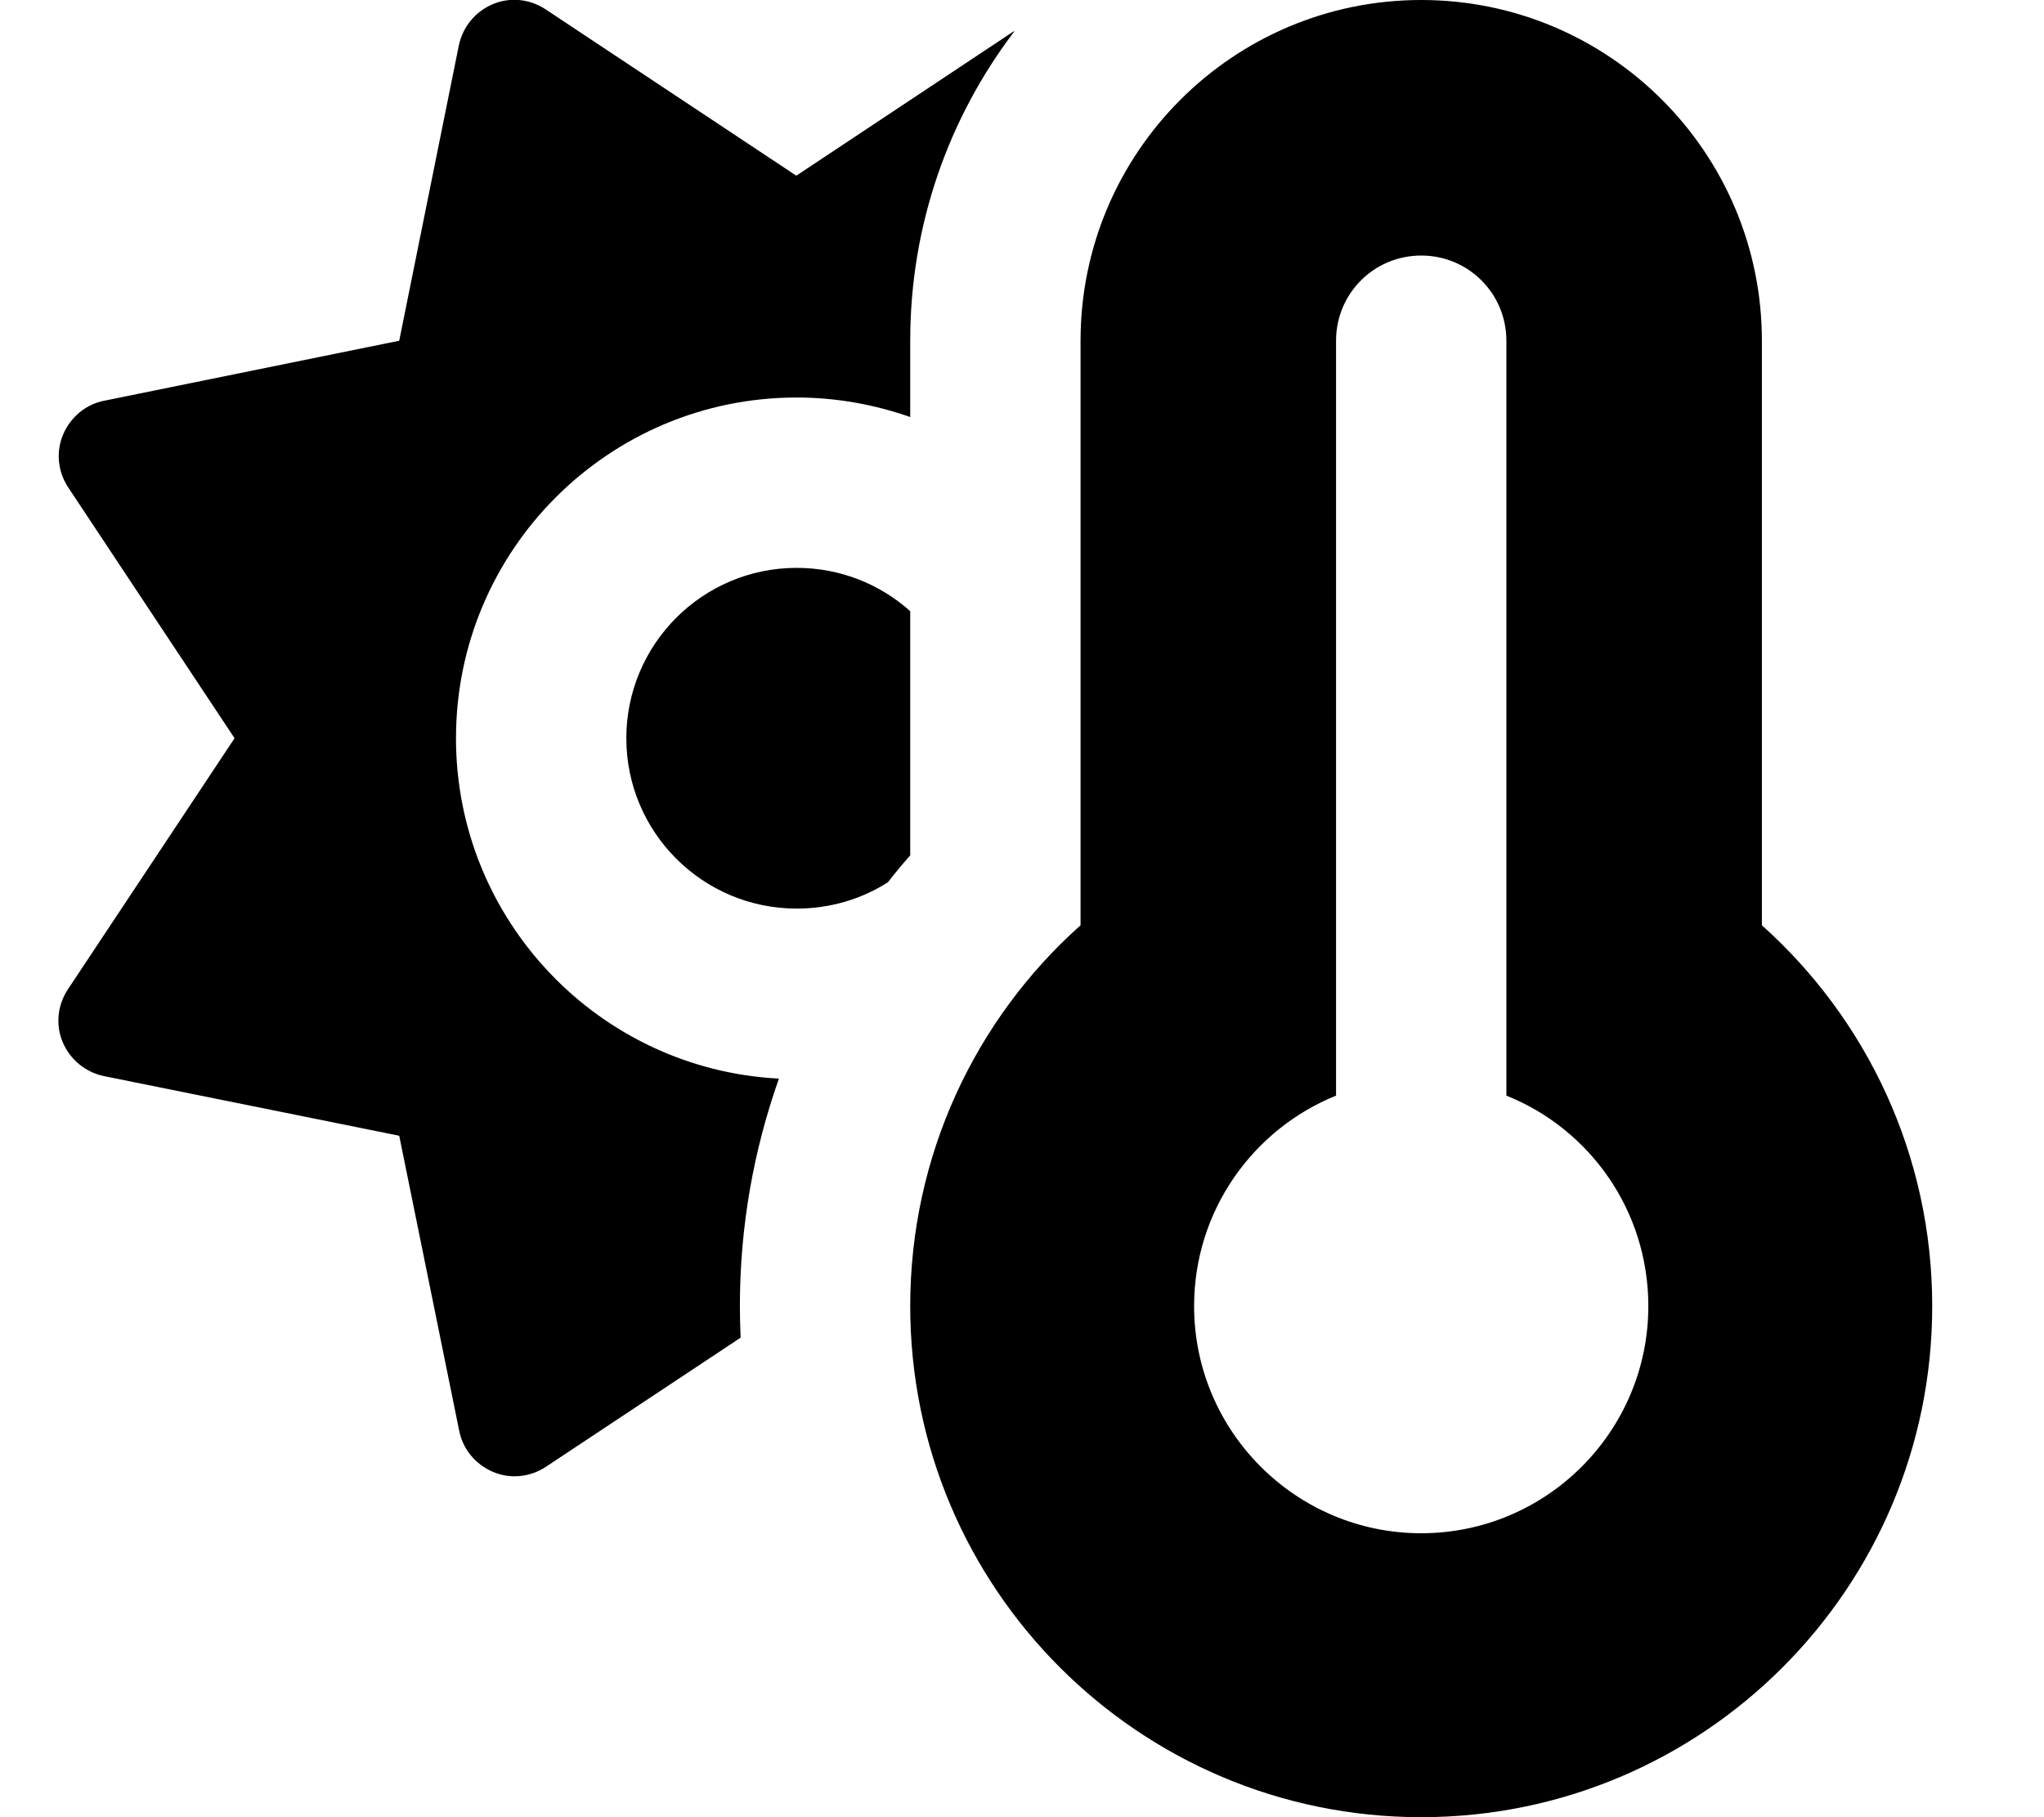 <svg xmlns="http://www.w3.org/2000/svg" viewBox="0 0 576 512"><!--! Font Awesome Pro 7.0.0 by @fontawesome - https://fontawesome.com License - https://fontawesome.com/license (Commercial License) Copyright 2025 Fonticons, Inc. --><path fill="currentColor" d="M304.5 96c0-53 43-96 96-96s96 43 96 96l0 164.7c29.5 26.4 48 64.7 48 107.3 0 79.5-64.5 144-144 144s-144-64.5-144-144c0-42.6 18.5-81 48-107.3l0-164.7zm96 336c35.3 0 64-28.7 64-64 0-26.9-16.5-49.9-40-59.3l0-212.7c0-13.3-10.7-24-24-24s-24 10.7-24 24l0 212.7c-23.5 9.5-40 32.5-40 59.3 0 35.3 28.7 64 64 64zM285.8 8.9C267.4 33.1 256.5 63.3 256.5 96l0 21.5c-10-3.5-20.8-5.5-32-5.5-53 0-96 43-96 96 0 51.3 40.3 93.3 91 95.9-7.1 20.1-11 41.6-11 64.1 0 3 .1 5.9 .2 8.9l-54.9 36.4c-4.4 2.9-10 3.5-14.9 1.4s-8.5-6.4-9.5-11.6L112.5 320 29.3 303.2c-5.2-1.1-9.5-4.6-11.6-9.5s-1.5-10.5 1.4-14.9L66.1 208 19.2 137.3c-2.9-4.4-3.5-10-1.4-14.9s6.4-8.5 11.6-9.5L112.5 96 129.3 12.8c1.1-5.2 4.6-9.5 9.5-11.6s10.5-1.5 14.9 1.4l70.7 46.9 61.3-40.7zM256.5 172.2l0 68.8c-2.2 2.5-4.3 5-6.3 7.6-7.4 4.7-16.2 7.4-25.7 7.4-26.5 0-48-21.5-48-48s21.5-48 48-48c12.3 0 23.5 4.6 32 12.2z"/></svg>
